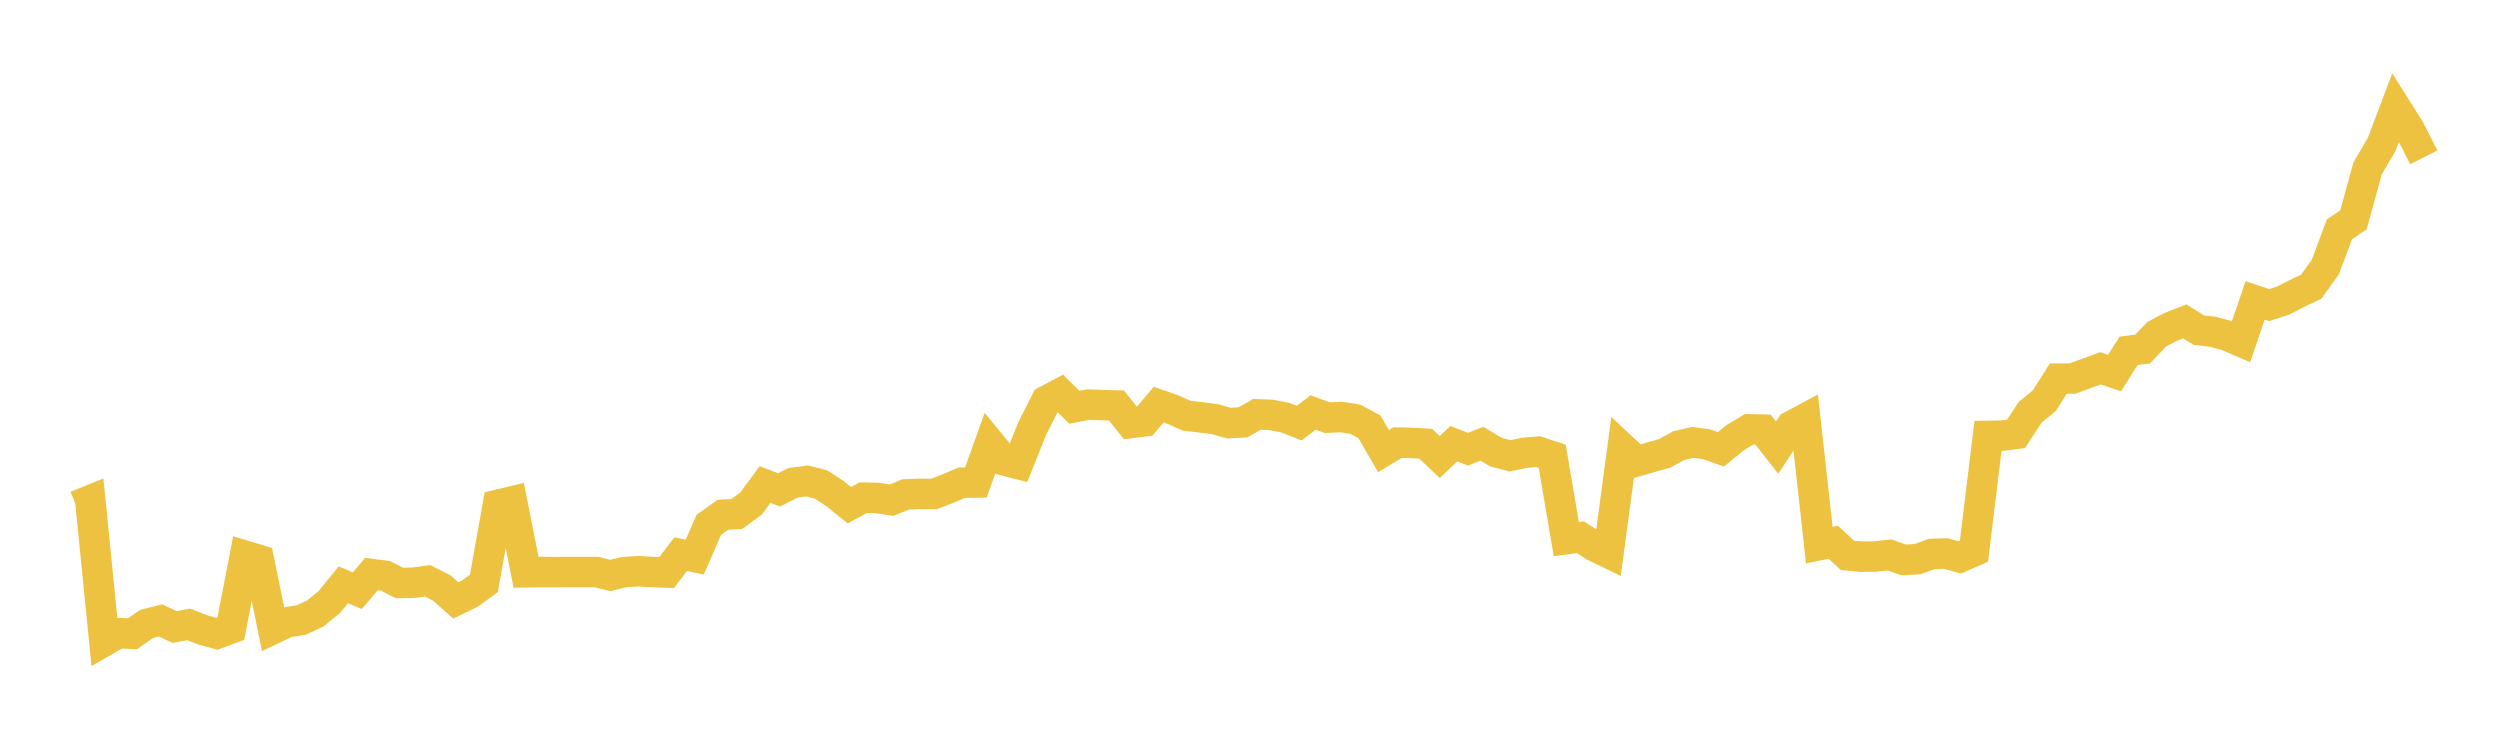 <svg width="164" height="48" xmlns="http://www.w3.org/2000/svg" xmlns:xlink="http://www.w3.org/1999/xlink"><path fill="none" stroke="rgb(237,194,64)" stroke-width="2" d="M5,33.186L5.922,32.816L6.844,42.059L7.766,41.532L8.689,41.576L9.611,40.933L10.533,40.699L11.455,41.134L12.377,40.959L13.299,41.321L14.222,41.574L15.144,41.234L16.066,36.454L16.988,36.733L17.91,41.26L18.832,40.819L19.754,40.676L20.677,40.247L21.599,39.495L22.521,38.365L23.443,38.749L24.365,37.656L25.287,37.775L26.21,38.243L27.132,38.226L28.054,38.104L28.976,38.567L29.898,39.39L30.82,38.942L31.743,38.272L32.665,33.113L33.587,32.893L34.509,37.542L35.431,37.527L36.353,37.529L37.275,37.525L38.198,37.525L39.12,37.525L40.042,37.751L40.964,37.525L41.886,37.473L42.808,37.525L43.731,37.559L44.653,36.353L45.575,36.546L46.497,34.428L47.419,33.769L48.341,33.715L49.263,33.036L50.186,31.787L51.108,32.138L52.03,31.67L52.952,31.55L53.874,31.789L54.796,32.397L55.719,33.139L56.641,32.644L57.563,32.668L58.485,32.814L59.407,32.434L60.329,32.397L61.251,32.409L62.174,32.053L63.096,31.665L64.018,31.653L64.94,29.078L65.862,30.201L66.784,30.437L67.707,28.126L68.629,26.296L69.551,25.805L70.473,26.716L71.395,26.54L72.317,26.574L73.24,26.603L74.162,27.753L75.084,27.638L76.006,26.542L76.928,26.862L77.85,27.272L78.772,27.377L79.695,27.497L80.617,27.758L81.539,27.706L82.461,27.179L83.383,27.216L84.305,27.394L85.228,27.758L86.15,27.055L87.072,27.399L87.994,27.357L88.916,27.504L89.838,28.004L90.76,29.59L91.683,29.034L92.605,29.056L93.527,29.107L94.449,29.979L95.371,29.107L96.293,29.468L97.216,29.107L98.138,29.664L99.06,29.905L99.982,29.705L100.904,29.63L101.826,29.932L102.749,35.367L103.671,35.241L104.593,35.835L105.515,36.281L106.437,29.406L107.359,30.268L108.281,30L109.204,29.74L110.126,29.233L111.048,29.019L111.97,29.148L112.892,29.474L113.814,28.721L114.737,28.164L115.659,28.186L116.581,29.362L117.503,27.952L118.425,27.455L119.347,35.761L120.269,35.574L121.192,36.432L122.114,36.519L123.036,36.505L123.958,36.403L124.88,36.73L125.802,36.68L126.725,36.339L127.647,36.311L128.569,36.567L129.491,36.164L130.413,28.595L131.335,28.578L132.257,28.459L133.18,27.042L134.102,26.29L135.024,24.839L135.946,24.834L136.868,24.498L137.79,24.161L138.713,24.469L139.635,23.017L140.557,22.896L141.479,21.927L142.401,21.442L143.323,21.084L144.246,21.66L145.168,21.765L146.09,22.015L147.012,22.415L147.934,19.709L148.856,20.014L149.778,19.716L150.701,19.241L151.623,18.801L152.545,17.508L153.467,15.043L154.389,14.418L155.311,11.051L156.234,9.482L157.156,7.039L158.078,8.503L159,10.323"></path></svg>